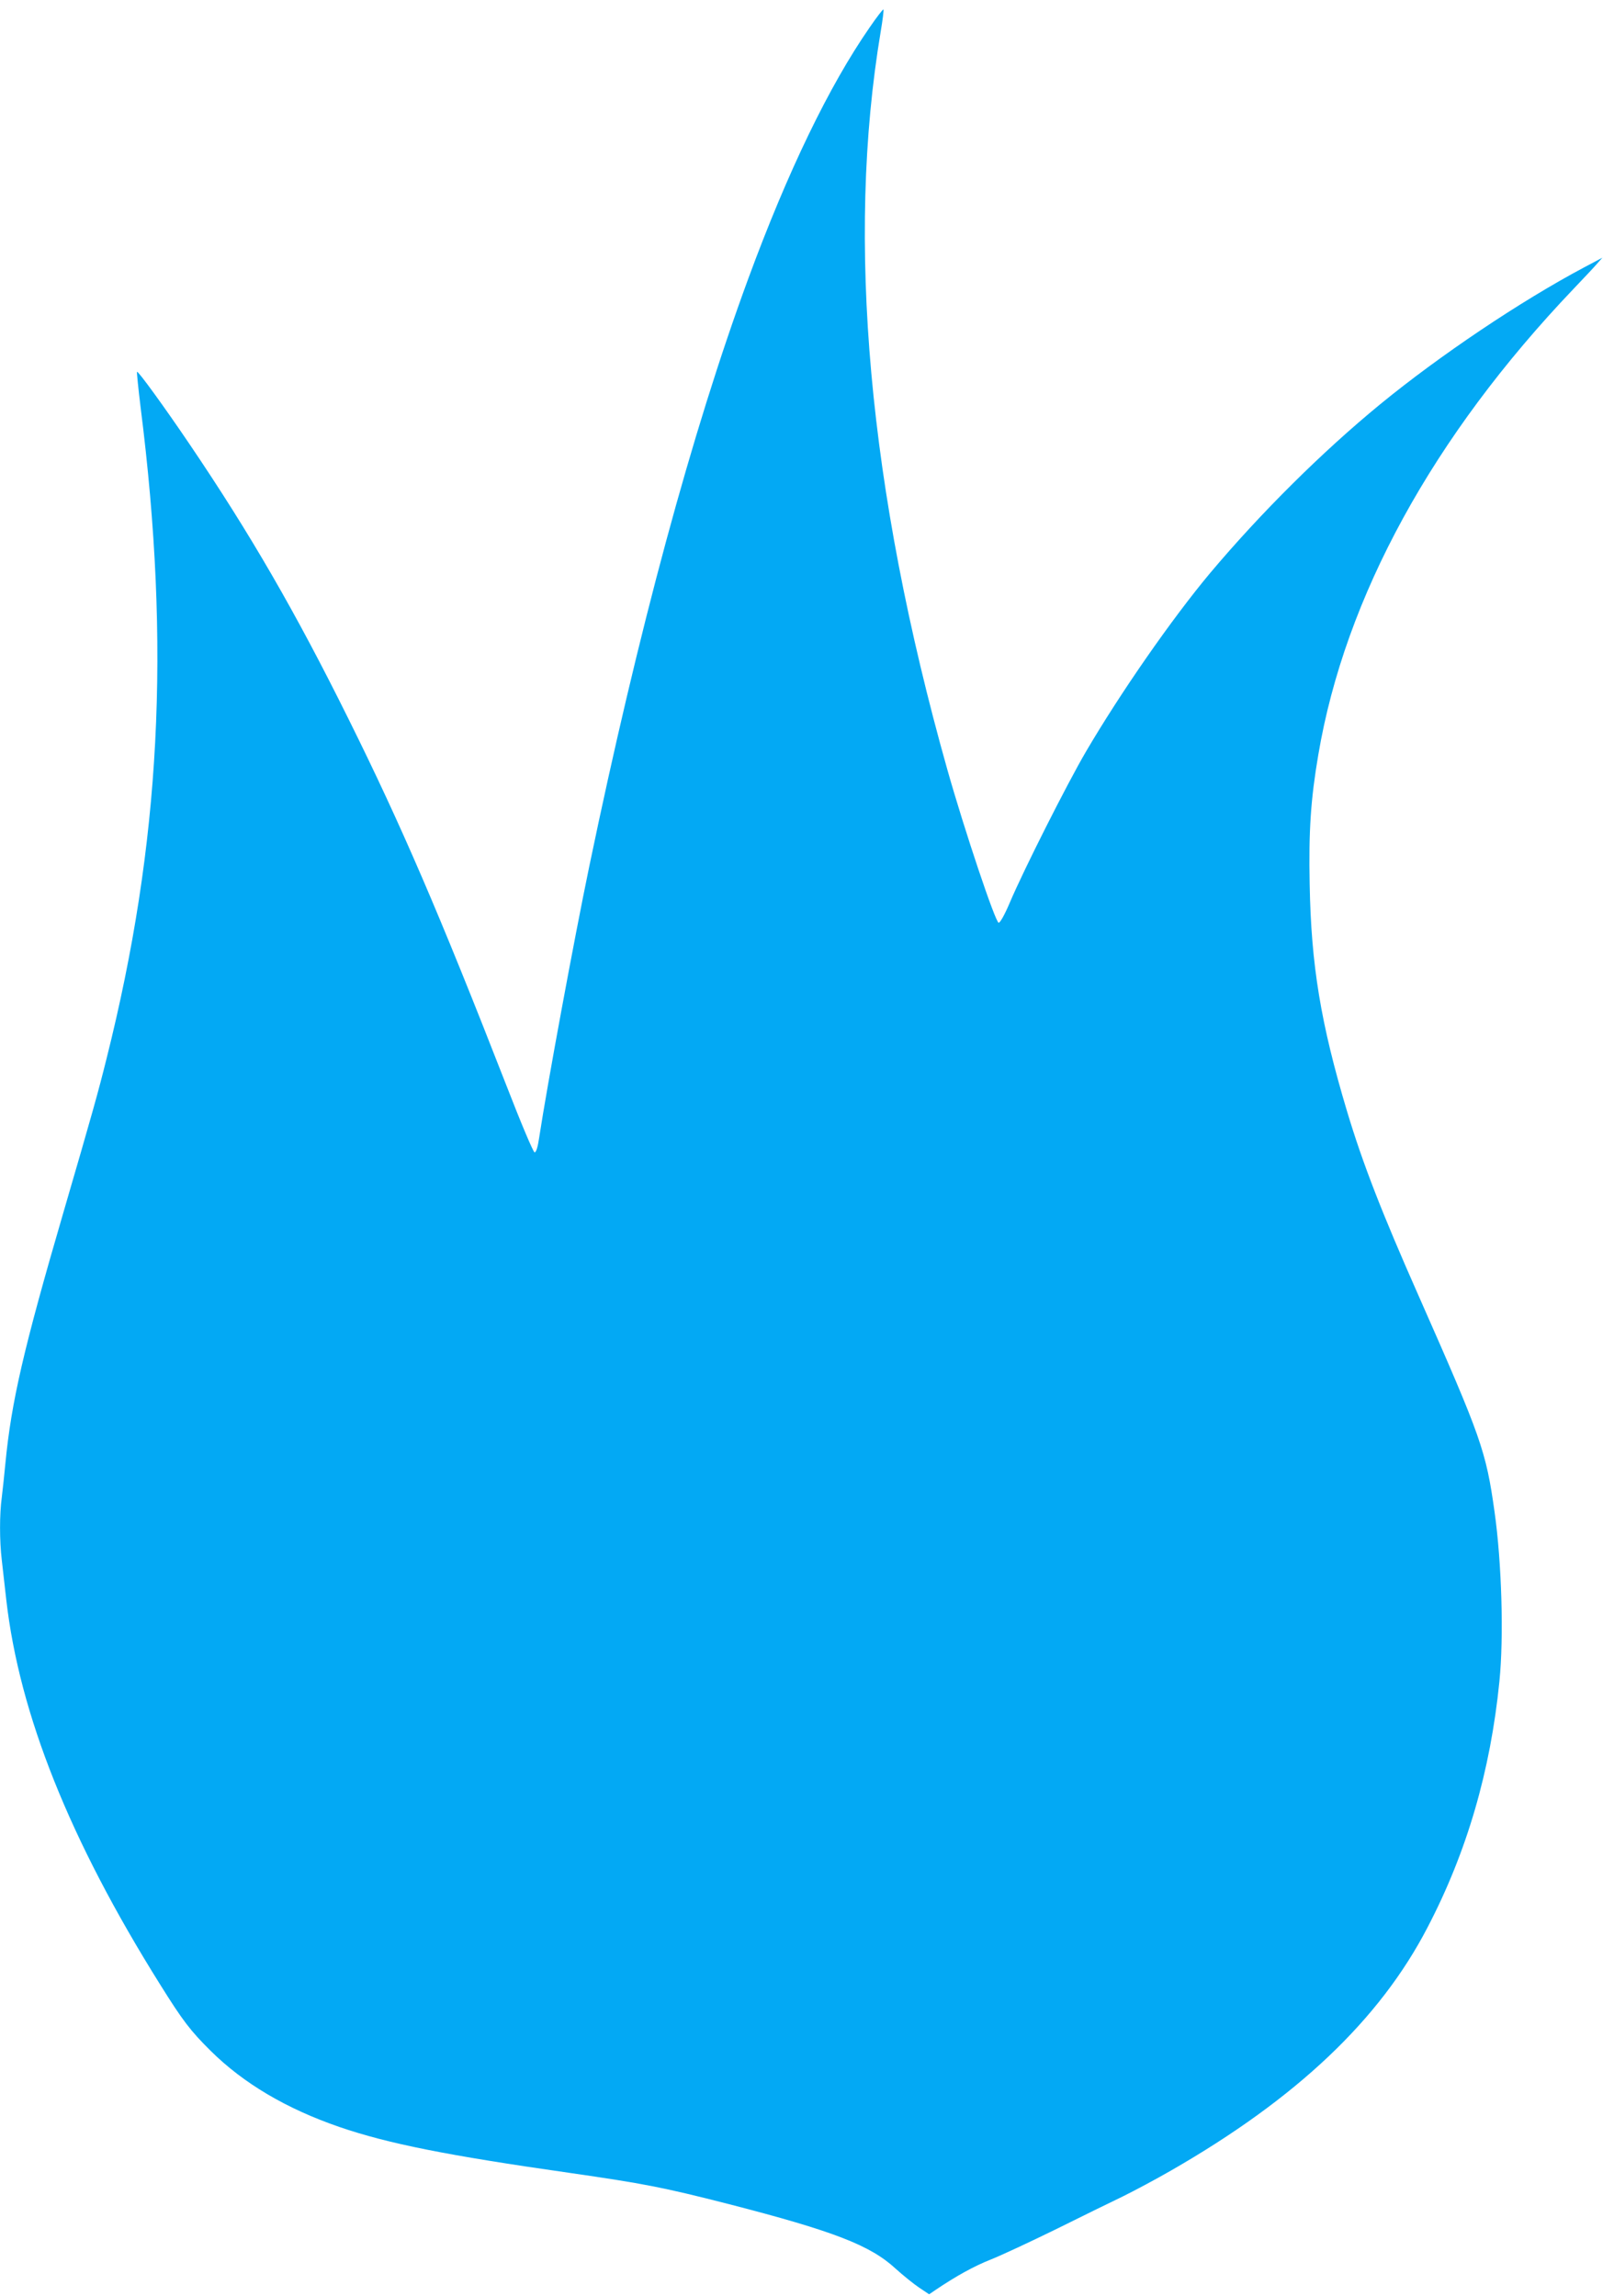 <?xml version="1.0" standalone="no"?>
<!DOCTYPE svg PUBLIC "-//W3C//DTD SVG 20010904//EN"
 "http://www.w3.org/TR/2001/REC-SVG-20010904/DTD/svg10.dtd">
<svg version="1.0" xmlns="http://www.w3.org/2000/svg"
 width="900pt" height="1280pt" viewBox="0 0 900 1280"
 preserveAspectRatio="xMidYMid meet">
<g transform="translate(0,1280) scale(0.1,-0.1)"
fill="#03a9f4" stroke="none">
<path d="M4850 12648 c-227 -327 -458 -805 -678 -1403 -314 -854 -613 -1961
-886 -3275 -85 -409 -235 -1222 -279 -1510 -8 -55 -17 -85 -26 -85 -7 0 -74
158 -160 380 -369 946 -583 1443 -877 2035 -296 597 -548 1033 -888 1535 -138
204 -286 408 -292 402 -2 -2 7 -91 20 -198 169 -1333 111 -2433 -190 -3632
-46 -185 -78 -300 -239 -852 -224 -767 -292 -1062 -325 -1405 -6 -63 -15 -148
-20 -188 -13 -94 -13 -243 0 -351 5 -47 17 -147 25 -221 73 -637 353 -1339
858 -2145 126 -202 169 -258 282 -370 183 -181 421 -322 717 -424 271 -93 602
-159 1283 -256 415 -60 520 -80 888 -174 586 -151 791 -230 932 -361 40 -36
98 -83 129 -104 l57 -38 37 25 c114 77 214 132 305 168 56 22 219 98 362 168
143 71 312 154 375 184 63 31 185 96 270 145 700 402 1164 841 1431 1357 219
420 350 871 400 1370 25 248 13 661 -27 945 -48 342 -74 414 -423 1204 -206
465 -313 741 -400 1031 -146 488 -200 812 -208 1265 -6 296 6 475 48 721 149
881 640 1777 1424 2599 55 58 114 120 130 139 l30 34 -100 -53 c-356 -189
-807 -492 -1140 -765 -325 -267 -665 -605 -947 -940 -214 -256 -499 -666 -692
-995 -106 -181 -347 -659 -424 -840 -29 -69 -55 -115 -63 -115 -18 0 -190 513
-287 856 -440 1561 -565 2954 -371 4113 11 65 18 121 15 123 -2 3 -37 -42 -76
-99z"/>
</g>
</svg>
